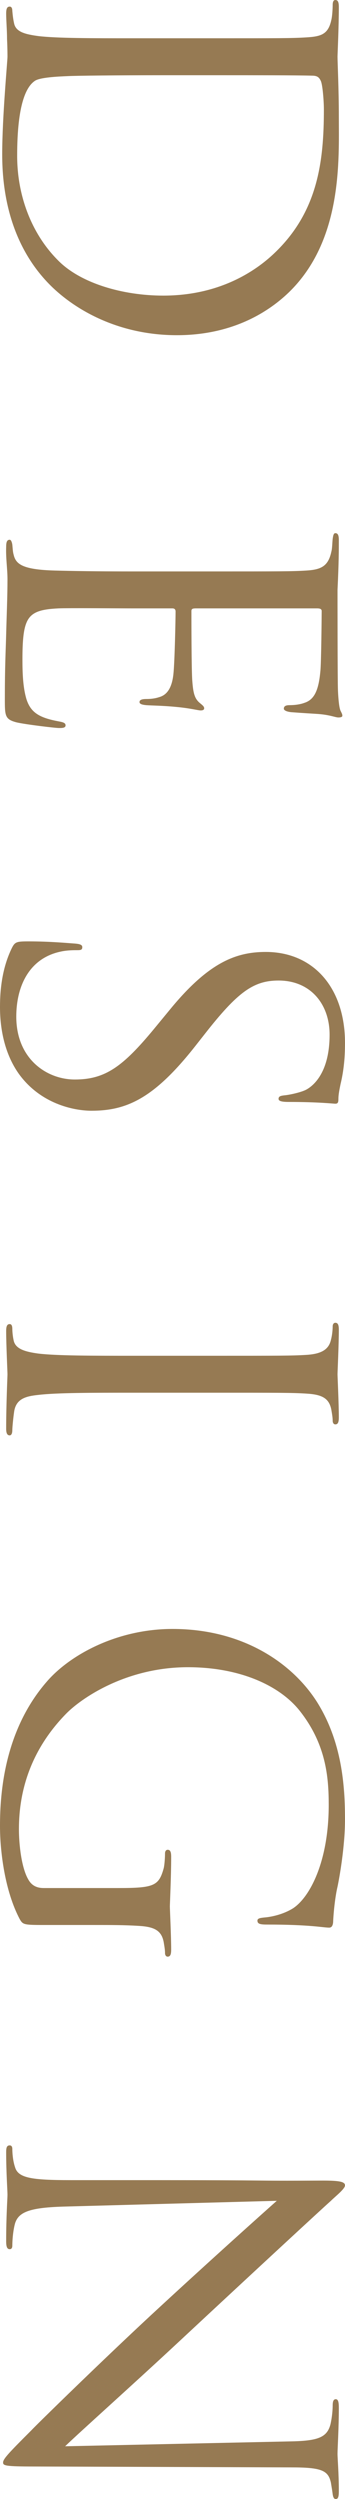 <?xml version="1.0" encoding="UTF-8"?><svg id="_レイヤー_2" xmlns="http://www.w3.org/2000/svg" viewBox="0 0 23.52 170.43"><defs><style>.cls-1{fill:#967a53;}</style></defs><g id="_ヘッダー"><g><path class="cls-1" d="M14.4,2.61c4.68,0,5.52,0,6.48-.06,1.02-.06,1.5-.21,1.71-1.2,.06-.24,.09-.75,.09-1.02,0-.21,.06-.33,.18-.33,.18,0,.24,.15,.24,.48,0,1.35-.09,3.24-.09,3.39,0,.36,.09,2.25,.09,4.05,0,2.97,.27,8.46-3.42,12.03-1.56,1.5-4.05,2.91-7.62,2.91-3.78,0-6.69-1.56-8.46-3.24C2.25,18.33,.15,15.63,.15,10.53c0-1.29,.09-2.88,.18-4.17,.09-1.32,.18-2.34,.18-2.49,0-.06,0-.57-.03-1.2,0-.6-.06-1.29-.06-1.74,0-.33,.06-.48,.24-.48,.09,0,.18,.06,.18,.3,.03,.33,.06,.57,.12,.84,.12,.6,.78,.75,1.65,.87,1.26,.15,3.63,.15,6.51,.15h5.28Zm-3.24,2.52c-3.18,0-5.94,.03-6.51,.06-.75,.03-1.95,.09-2.28,.33-.57,.39-1.2,1.56-1.2,5.1,0,2.79,1.02,5.37,2.79,7.14,1.53,1.56,4.41,2.4,7.17,2.4,3.81,0,6.27-1.65,7.56-2.88,2.97-2.82,3.39-6.24,3.39-9.81,0-.6-.09-1.71-.21-1.95-.12-.27-.27-.36-.6-.36-1.02-.03-4.08-.03-6.39-.03h-3.72Z"/><path class="cls-1" d="M14.4,38.97c4.68,0,5.52,0,6.48-.06,1.02-.06,1.5-.3,1.71-1.29,.06-.21,.06-.6,.09-.87,.03-.21,.06-.39,.18-.39,.18,0,.24,.15,.24,.48,0,.69,0,1.5-.09,3.39,0,.21,0,6.18,.03,6.87,.03,.66,.09,1.2,.18,1.38,.09,.18,.12,.24,.12,.33s-.12,.12-.27,.12c-.21,0-.57-.18-1.41-.24-.45-.03-1.02-.06-1.8-.12-.3-.03-.51-.12-.51-.24,0-.18,.15-.24,.39-.24,.39,0,.75-.06,.99-.15,.69-.21,.99-.84,1.11-2.16,.06-.51,.09-3.78,.09-4.11,0-.12-.09-.18-.3-.18H13.35c-.21,0-.3,.03-.3,.18,0,.39,0,4.08,.06,4.77,.06,.81,.15,1.2,.51,1.5,.18,.15,.3,.24,.3,.36,0,.09-.06,.15-.24,.15s-.69-.15-1.68-.24c-.93-.09-1.62-.09-2.04-.12-.3-.03-.45-.09-.45-.21,0-.18,.24-.21,.48-.21,.27,0,.57-.03,.84-.12,.45-.12,.87-.48,.99-1.56,.09-.81,.15-3.78,.15-4.29,0-.15-.09-.21-.21-.21h-2.64c-1.02,0-4.5-.03-5.13,0-1.23,.06-1.89,.24-2.19,.99-.21,.51-.27,1.32-.27,2.49,0,.9,.03,1.89,.27,2.7,.3,.96,.93,1.29,2.22,1.53,.33,.06,.45,.12,.45,.27,0,.18-.24,.18-.45,.18-.24,0-2.28-.24-2.91-.39-.78-.21-.78-.45-.78-1.62,0-2.22,.06-3.21,.09-4.38,.03-1.2,.09-2.58,.09-3.75,0-.72-.12-1.44-.09-2.22,0-.33,.06-.48,.24-.48,.09,0,.15,.15,.18,.33,.03,.3,.03,.48,.09,.69,.15,.63,.57,1.02,2.82,1.08,1.17,.03,2.7,.06,5.37,.06h5.28Z"/><path class="cls-1" d="M.81,64.65c.21-.42,.33-.45,1.14-.45,1.5,0,2.7,.12,3.18,.15,.33,.03,.48,.09,.48,.24,0,.18-.09,.21-.33,.21-.27,0-.69,0-1.11,.09-2.22,.45-3.06,2.43-3.06,4.44,0,2.88,2.07,4.29,3.99,4.29,2.07,0,3.27-.87,5.4-3.45l1.11-1.35c2.61-3.18,4.47-3.9,6.51-3.9,3.21,0,5.4,2.4,5.4,6.21,0,1.17-.12,2.04-.3,2.79-.12,.57-.15,.81-.15,1.05s-.06,.3-.21,.3-1.14-.12-3.18-.12c-.48,0-.69-.06-.69-.21,0-.18,.15-.21,.39-.24,.36-.03,1.17-.21,1.5-.39s1.59-.99,1.59-3.75c0-2.07-1.29-3.69-3.48-3.69-1.71,0-2.79,.78-5.04,3.66l-.66,.84c-2.79,3.54-4.65,4.38-7.05,4.38-1.23,0-3.51-.48-4.98-2.55-.9-1.29-1.26-2.91-1.26-4.53,0-1.41,.21-2.79,.81-4.02Z"/><path class="cls-1" d="M14.4,92.46c4.68,0,5.52,0,6.48-.06,1.02-.06,1.53-.36,1.68-1.02,.09-.33,.12-.72,.12-.93,0-.12,.06-.24,.18-.24,.18,0,.24,.15,.24,.48,0,.99-.09,2.88-.09,3.03s.09,2.04,.09,2.94c0,.33-.06,.48-.24,.48-.12,0-.18-.12-.18-.24,0-.21-.03-.39-.09-.75-.15-.81-.66-1.05-1.71-1.11-.96-.06-1.8-.06-6.48-.06h-5.28c-2.88,0-5.25,0-6.51,.15-.87,.09-1.53,.27-1.65,1.17-.06,.42-.12,1.05-.12,1.23,0,.27-.09,.36-.18,.36-.15,0-.24-.12-.24-.45,0-1.65,.09-3.57,.09-3.72s-.09-2.04-.09-2.94c0-.33,.06-.48,.24-.48,.09,0,.18,.06,.18,.33,0,.18,.03,.51,.09,.78,.12,.6,.81,.78,1.68,.9,1.26,.15,3.63,.15,6.51,.15h5.28Z"/><path class="cls-1" d="M2.97,131.28c-1.35,0-1.41-.03-1.62-.39-1.02-1.92-1.35-4.62-1.35-6.36,0-2.28,.3-6.54,3.21-9.87,1.59-1.83,4.8-3.57,8.55-3.57,4.8,0,8.19,2.34,9.87,5.01,1.68,2.7,1.89,5.67,1.89,7.98,0,1.89-.39,4.02-.51,4.59-.15,.63-.27,1.68-.3,2.43-.03,.3-.15,.36-.27,.36-.42,0-1.26-.21-4.26-.21-.48,0-.63-.06-.63-.27,0-.15,.18-.18,.45-.21,.42-.03,1.26-.18,1.98-.63,1.14-.75,2.43-3.18,2.43-7.05,0-1.89-.18-4.14-1.98-6.42-1.38-1.74-4.11-2.97-7.62-2.97-4.23,0-7.29,2.13-8.31,3.18-2.31,2.37-3.21,5.1-3.21,7.86,0,1.08,.18,2.64,.63,3.42,.21,.39,.54,.6,1.05,.6h5.1c2.43,0,2.76-.15,3.09-1.35,.06-.24,.09-.75,.09-1.02,0-.12,.06-.24,.18-.24,.18,0,.24,.15,.24,.48,0,1.35-.09,3.24-.09,3.39s.09,2.04,.09,2.94c0,.33-.06,.48-.24,.48-.12,0-.18-.12-.18-.24,0-.21-.03-.39-.09-.75-.15-.81-.66-1.05-1.71-1.11-.96-.06-1.86-.06-3.12-.06H2.97Z"/><path class="cls-1" d="M9.27,148.68c10.83,0,6.93,.06,12.75,.03,1.17,0,1.5,.09,1.5,.33s-.66,.75-.96,1.05c-.51,.45-5.34,4.92-10.29,9.54-3.18,2.97-6.84,6.24-7.83,7.2l15.24-.33c1.95-.03,2.61-.24,2.85-1.17,.12-.54,.15-1.02,.15-1.29,0-.33,.09-.42,.21-.42,.18,0,.21,.24,.21,.6,0,1.35-.09,2.79-.09,3.12s.09,1.32,.09,2.55c0,.33-.03,.54-.21,.54-.12,0-.18-.12-.21-.33-.03-.24-.06-.42-.12-.78-.18-.84-.63-1.05-2.7-1.05l-17.52-.06c-1.98,0-2.13-.06-2.13-.27,0-.24,.33-.6,1.92-2.19,.3-.33,4.71-4.65,8.13-7.83,3.75-3.48,7.53-6.87,8.61-7.83l-14.37,.39c-2.46,.06-3.24,.36-3.48,1.17-.15,.57-.18,1.23-.18,1.5,0,.15-.06,.24-.18,.24-.18,0-.24-.18-.24-.54,0-1.71,.09-2.91,.09-3.18s-.09-1.53-.09-2.88c0-.3,.03-.48,.24-.48,.12,0,.18,.09,.18,.24,0,.24,.03,.78,.18,1.23,.21,.75,1.08,.9,3.81,.9h4.44Z"/></g></g></svg>